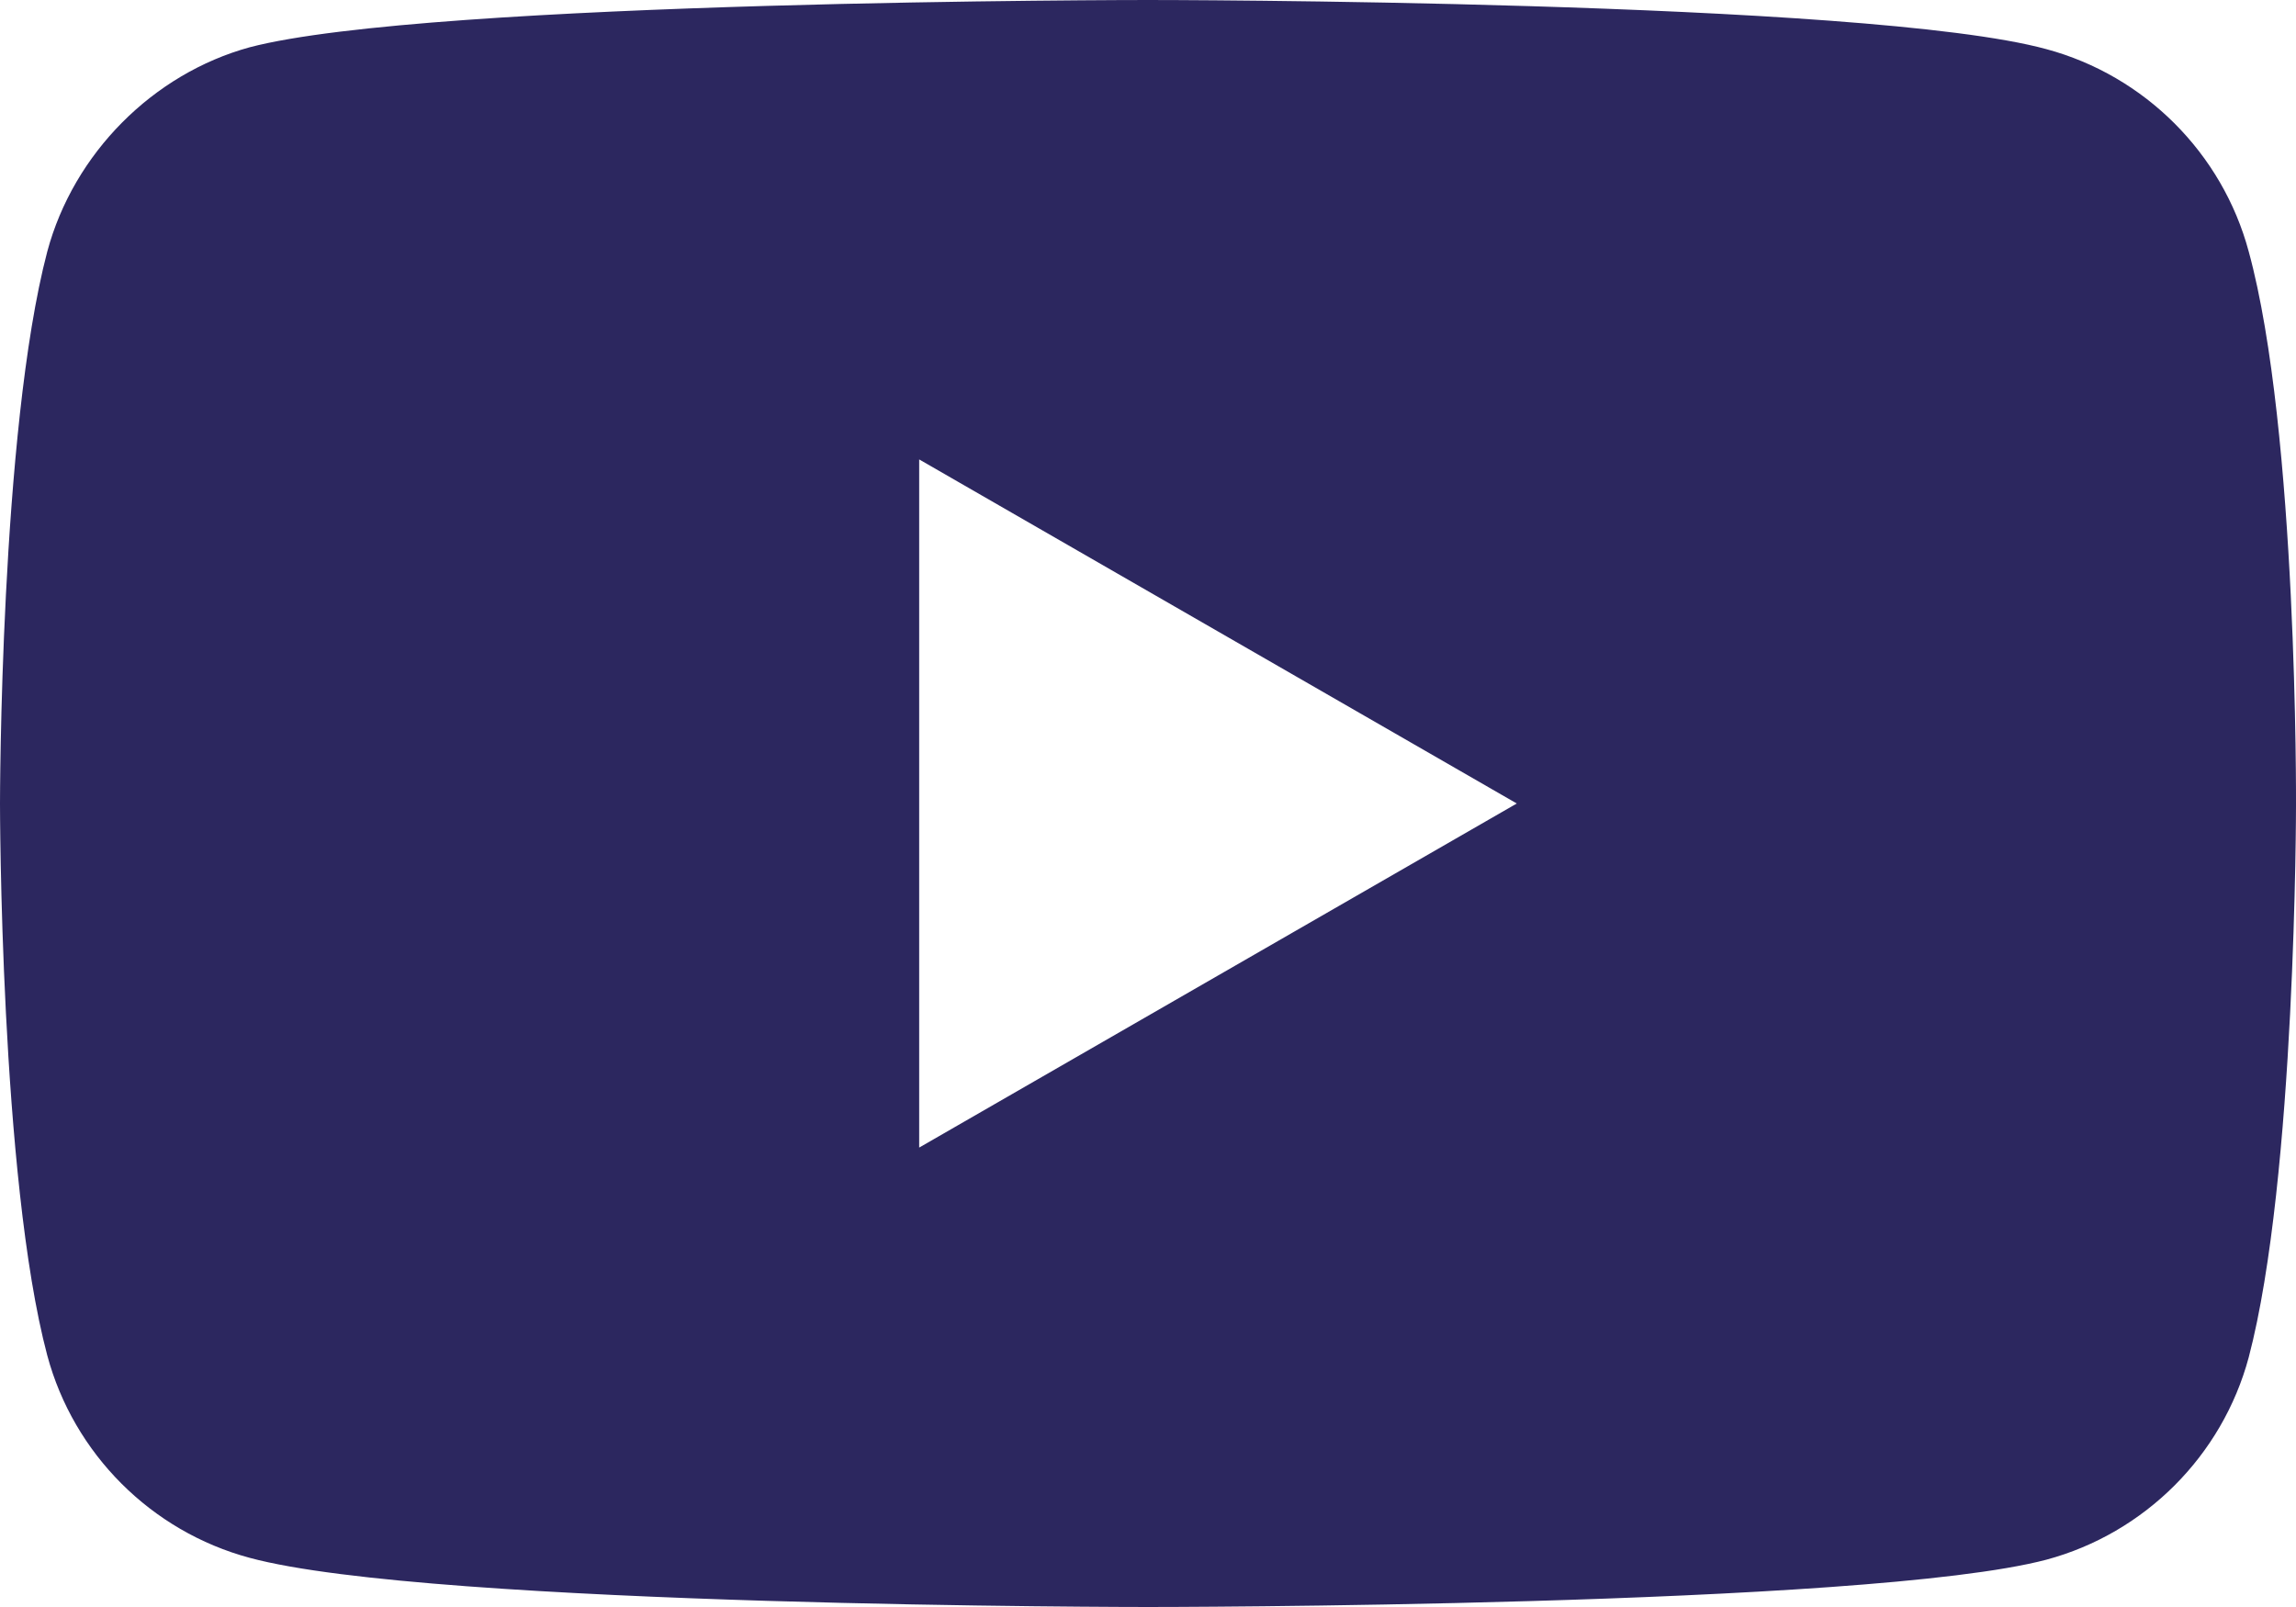 <svg width="50" height="35" viewBox="0 0 50 35" fill="none" xmlns="http://www.w3.org/2000/svg">
<path d="M48.97 5.477C48.394 3.335 46.705 1.647 44.563 1.07C40.65 0 24.999 0 24.999 0C24.999 0 9.349 0 5.436 1.03C3.336 1.606 1.606 3.335 1.03 5.477C0 9.388 0 17.5 0 17.5C0 17.5 0 25.653 1.03 29.523C1.606 31.665 3.295 33.353 5.437 33.929C9.39 35 25 35 25 35C25 35 40.65 35 44.563 33.97C46.705 33.394 48.394 31.706 48.97 29.564C50 25.653 50 17.541 50 17.541C50 17.541 50.041 9.388 48.97 5.477ZM20.017 24.994V10.006L33.031 17.5L20.017 24.994Z" fill="#2C275F"/>
</svg>

